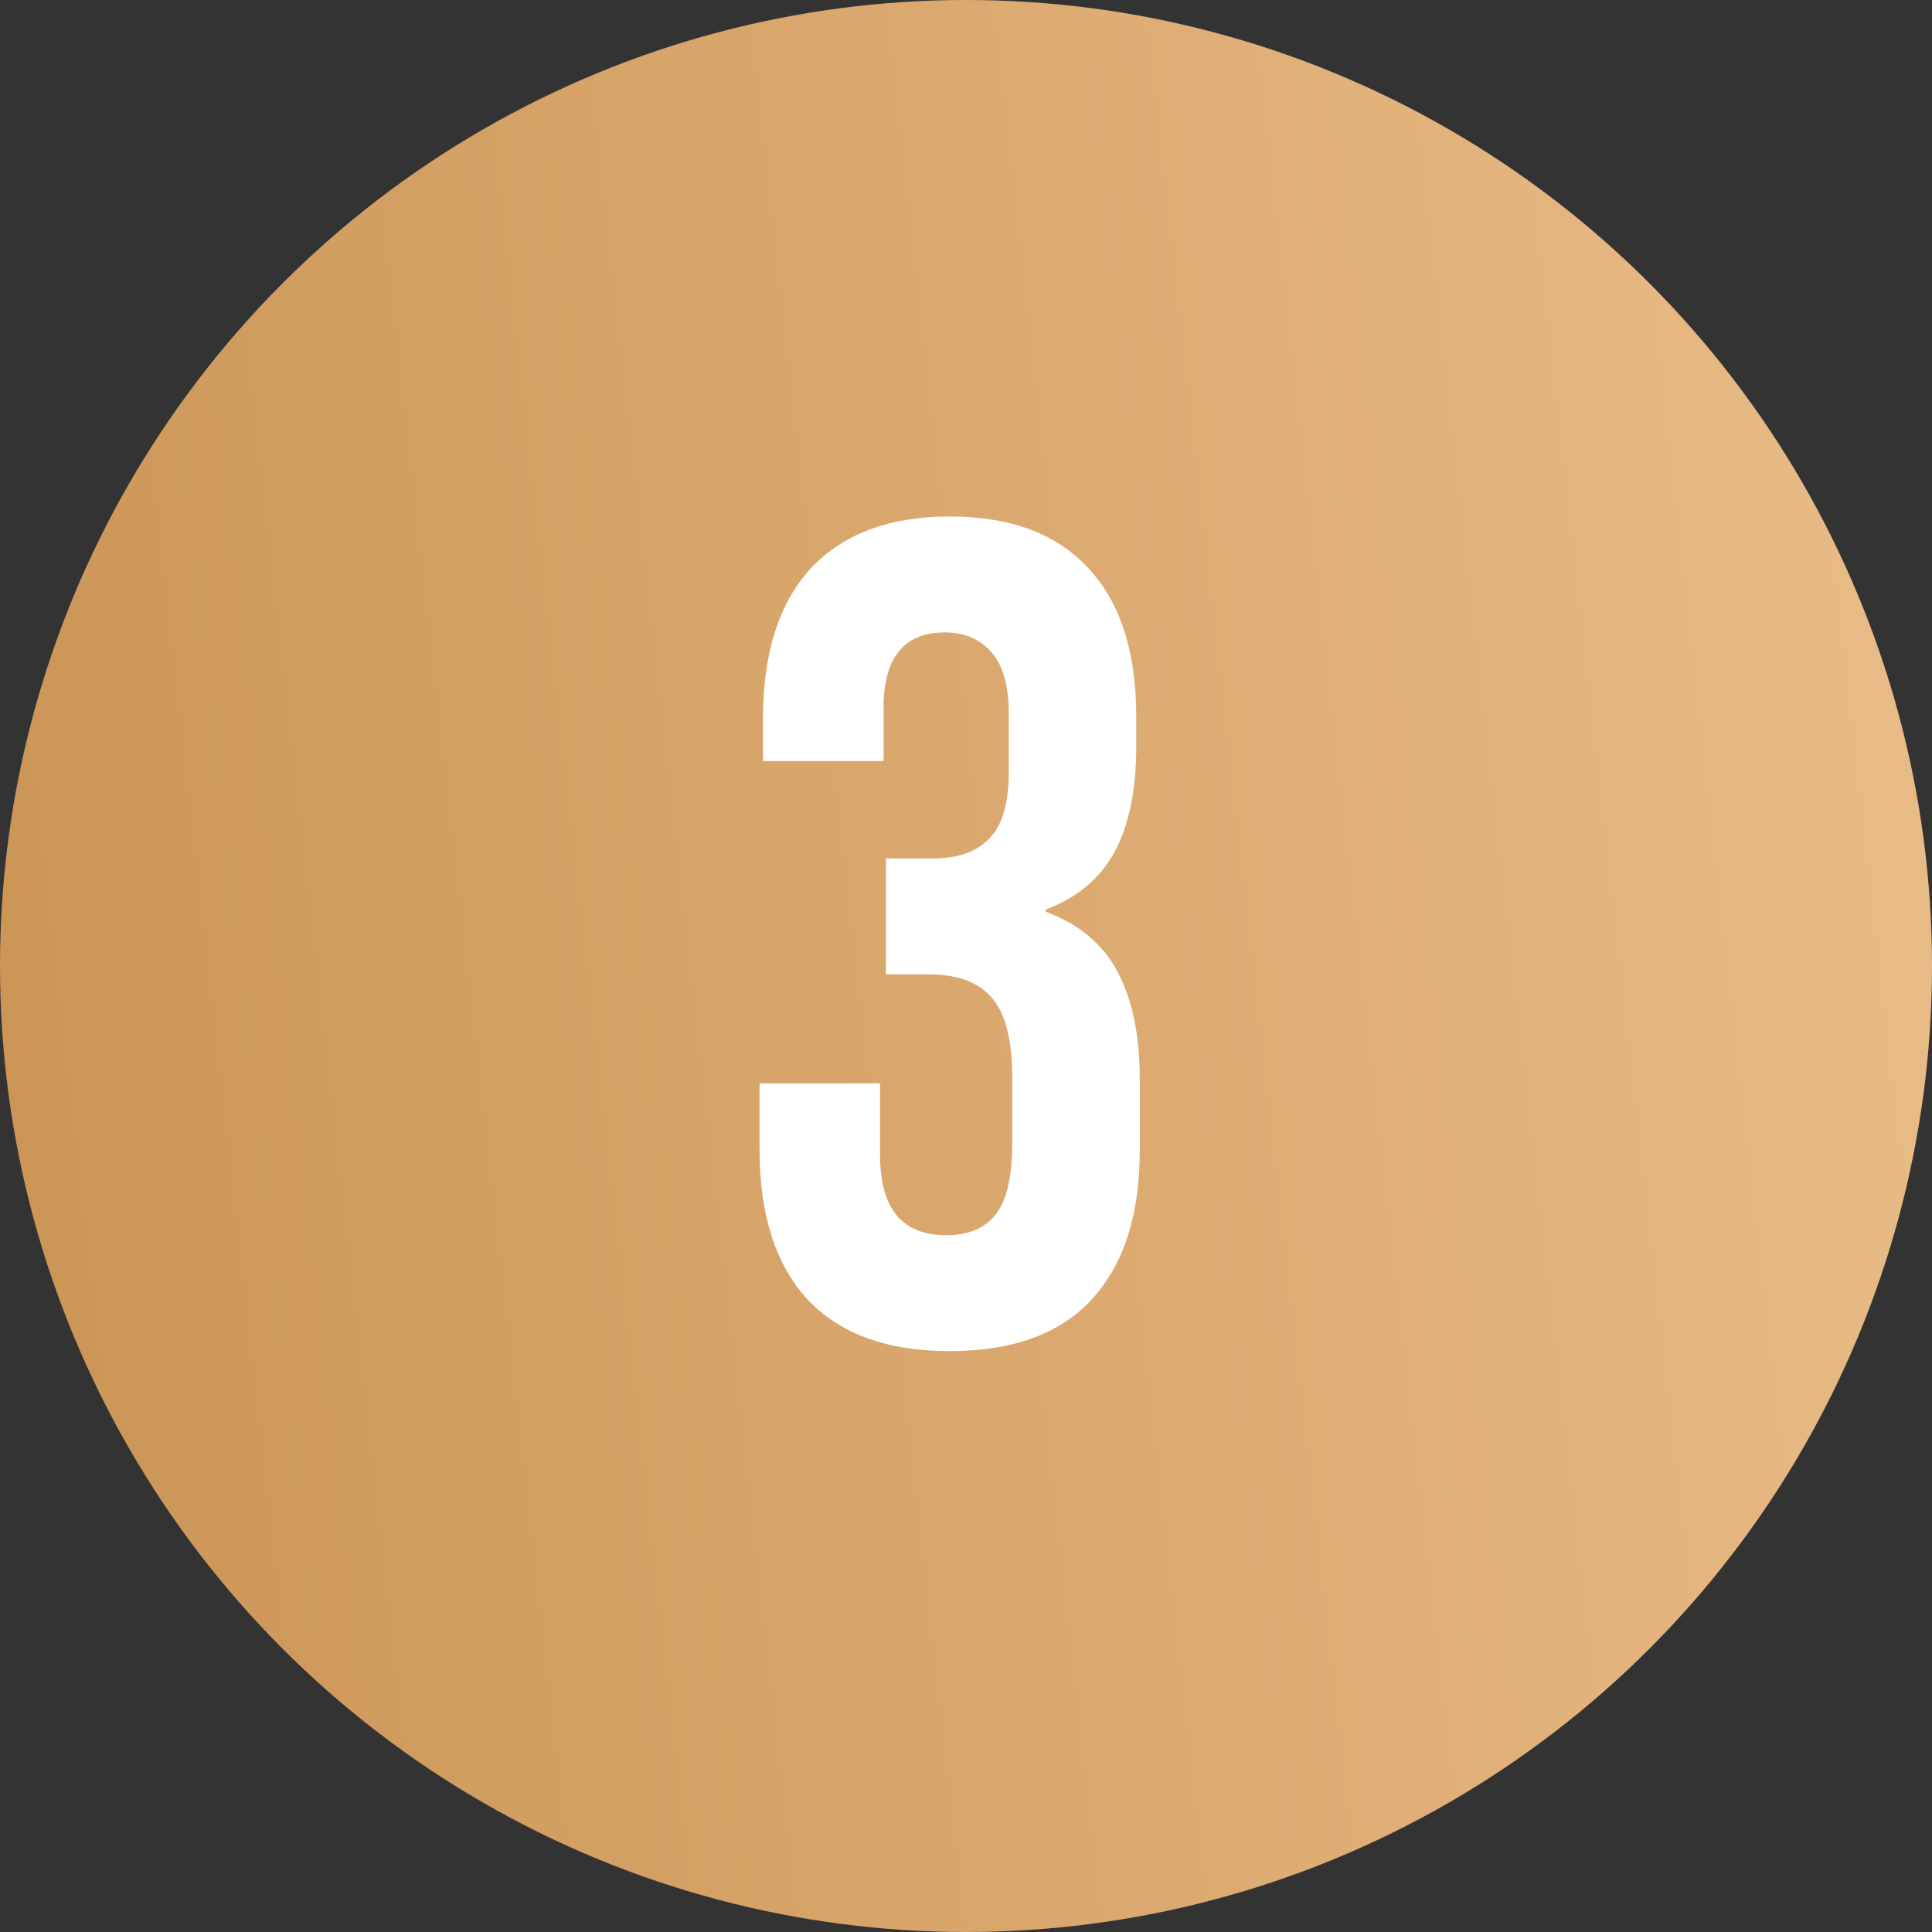 <?xml version="1.0" encoding="UTF-8"?> <svg xmlns="http://www.w3.org/2000/svg" width="75" height="75" viewBox="0 0 75 75" fill="none"><rect x="0" y="0" width="75" height="75" fill="#333333" stroke="none"/><circle cx="37.5" cy="37.5" r="37.5" fill="url(#paint0_linear_349_11)"></circle><path d="M36.865 52.45C34.435 52.45 32.59 51.775 31.33 50.425C30.1 49.075 29.485 47.14 29.485 44.62V42.055H34.165V44.845C34.165 46.915 35.02 47.95 36.73 47.95C37.57 47.95 38.2 47.695 38.62 47.185C39.07 46.645 39.295 45.715 39.295 44.395V41.83C39.295 40.39 39.04 39.37 38.53 38.77C38.02 38.14 37.195 37.825 36.055 37.825H34.39V33.325H36.19C37.18 33.325 37.915 33.07 38.395 32.56C38.905 32.05 39.16 31.195 39.16 29.995V27.7C39.16 26.62 38.935 25.825 38.485 25.315C38.035 24.805 37.435 24.55 36.685 24.55C35.095 24.55 34.3 25.525 34.3 27.475V29.545H29.62V27.88C29.62 25.36 30.235 23.425 31.465 22.075C32.725 20.725 34.525 20.05 36.865 20.05C39.235 20.05 41.035 20.725 42.265 22.075C43.495 23.395 44.11 25.315 44.11 27.835V28.96C44.11 30.67 43.825 32.05 43.255 33.1C42.685 34.12 41.8 34.855 40.6 35.305V35.395C41.89 35.875 42.82 36.655 43.39 37.735C43.96 38.815 44.245 40.195 44.245 41.875V44.665C44.245 47.185 43.615 49.12 42.355 50.47C41.125 51.79 39.295 52.45 36.865 52.45Z" fill="white"></path><defs><linearGradient id="paint0_linear_349_11" x1="66.928" y1="-25.909" x2="-47.283" y2="-13.038" gradientUnits="userSpaceOnUse"><stop stop-color="#E8BA85"></stop><stop offset="1" stop-color="#BC813D"></stop></linearGradient></defs></svg> 